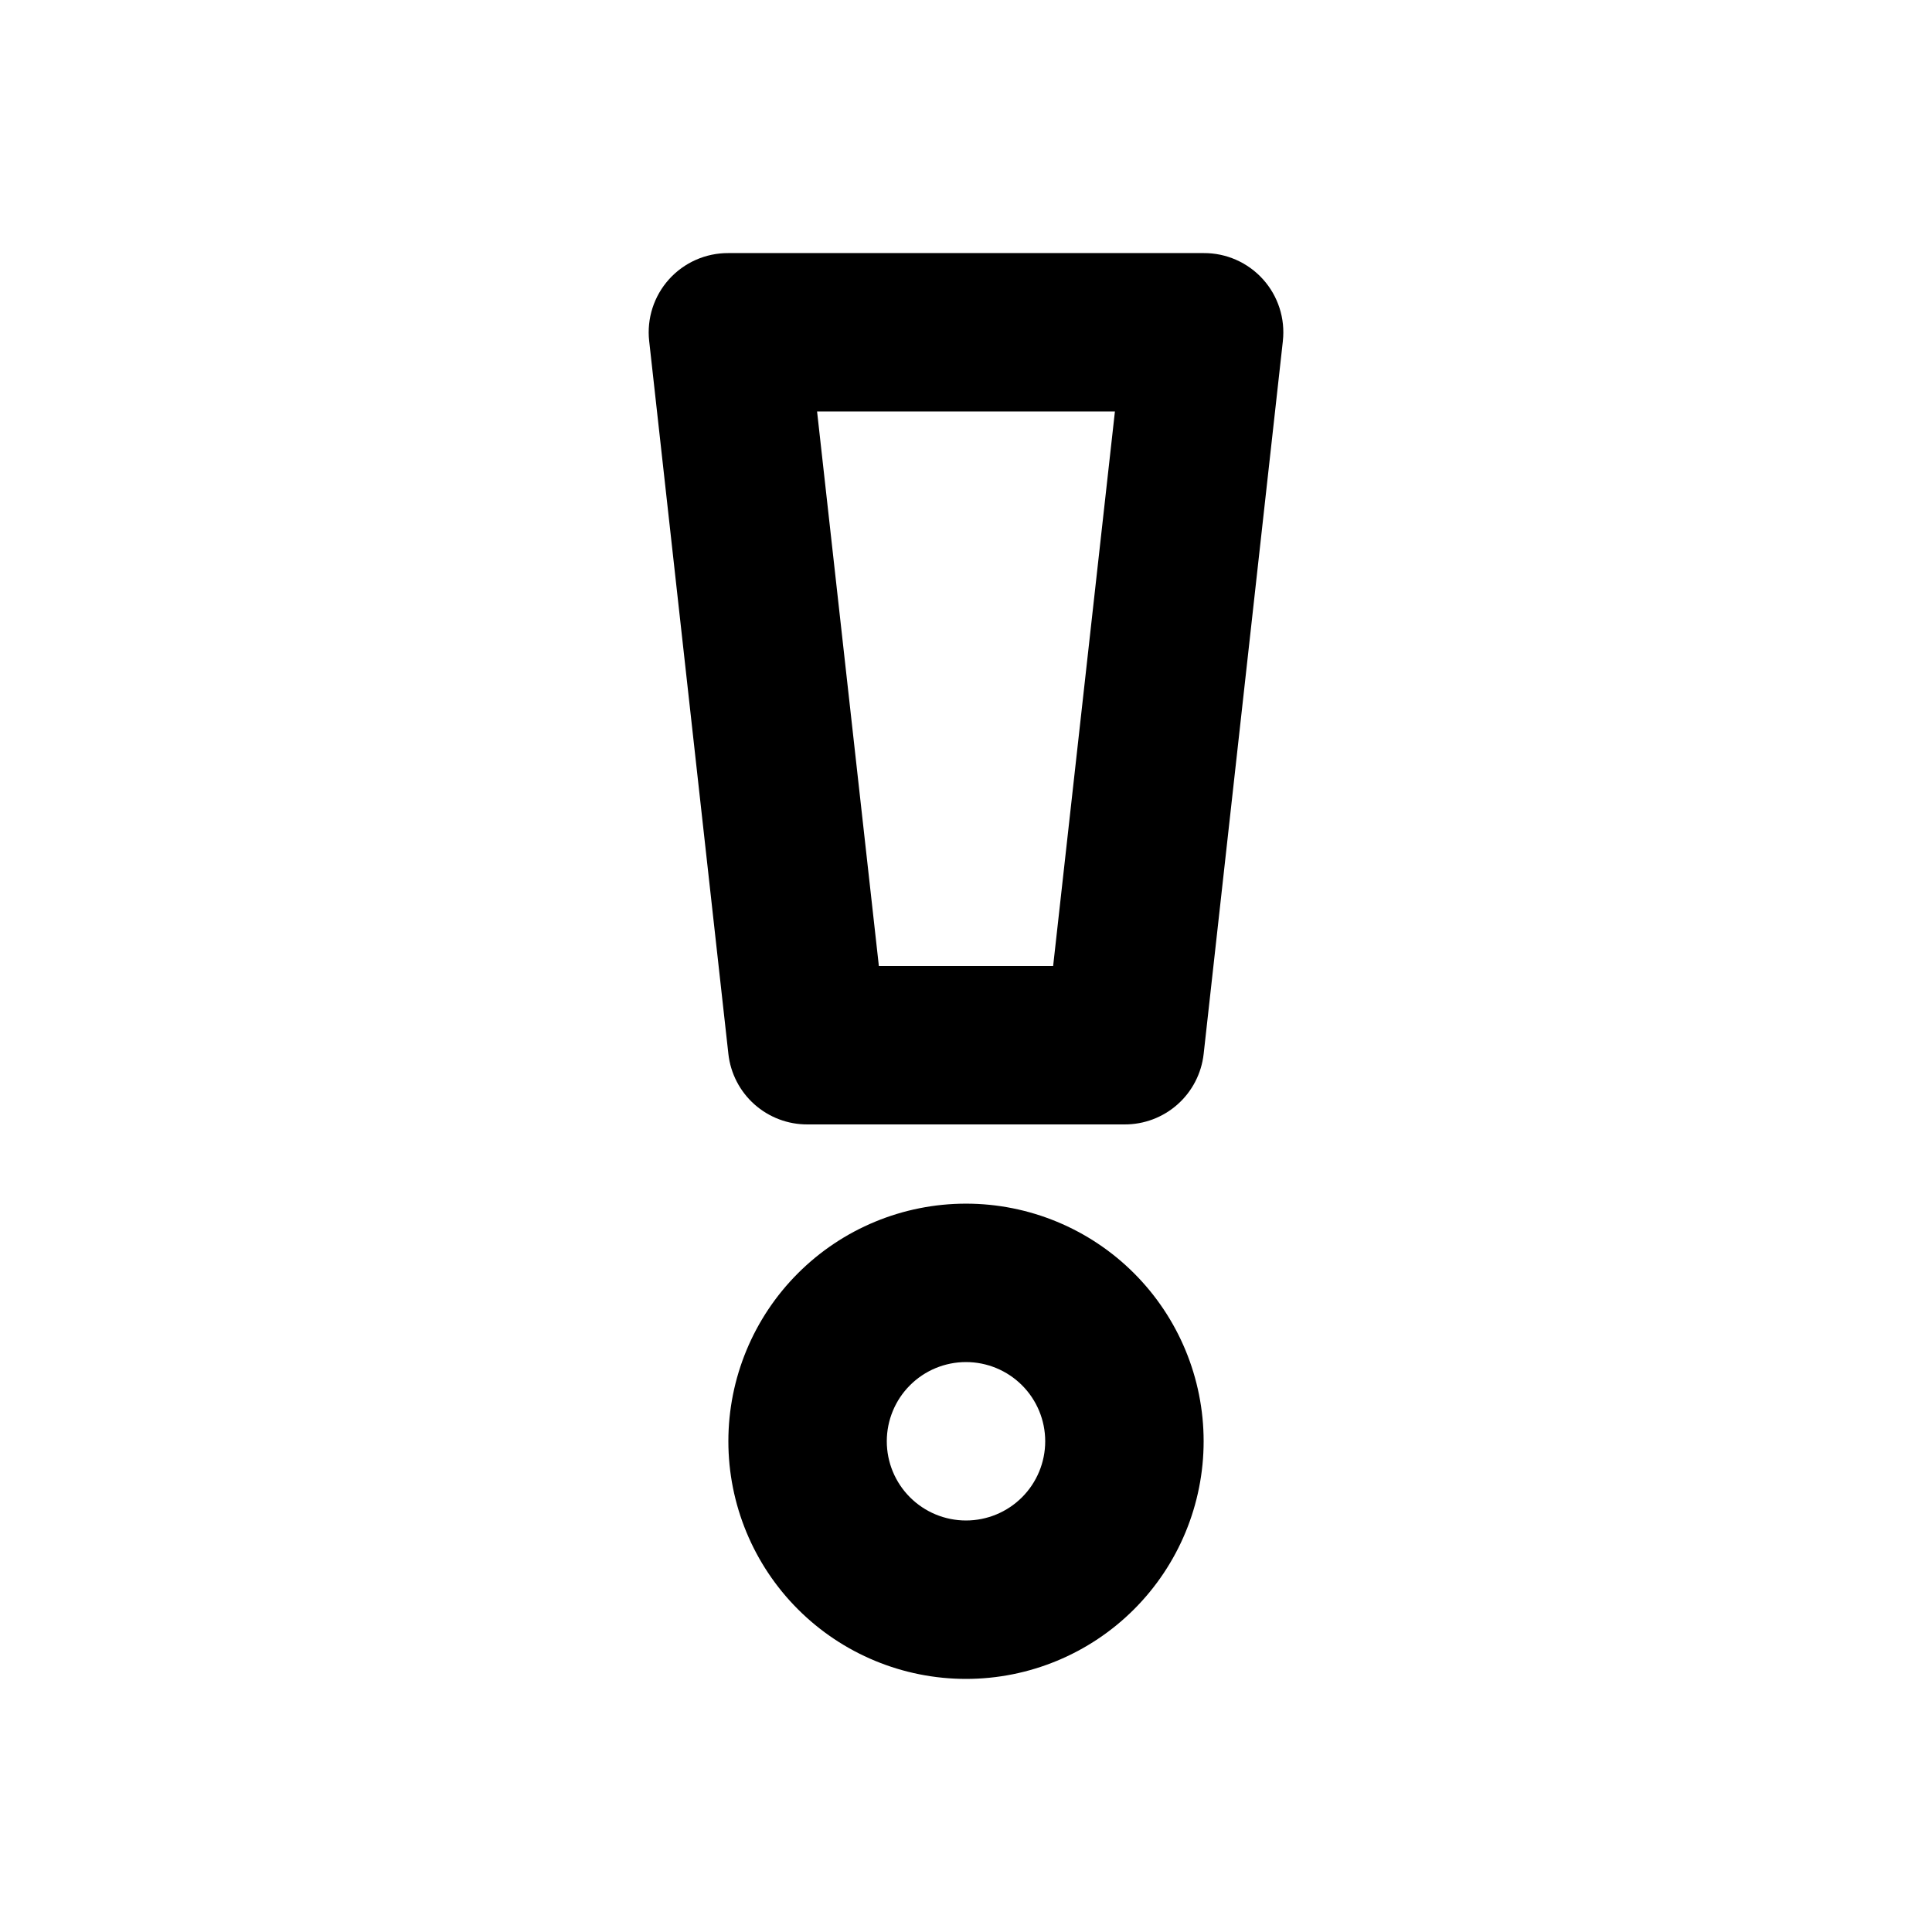 <?xml version="1.0" encoding="UTF-8"?>
<!-- Uploaded to: ICON Repo, www.svgrepo.com, Generator: ICON Repo Mixer Tools -->
<svg fill="#000000" width="800px" height="800px" version="1.1" viewBox="144 144 512 512" xmlns="http://www.w3.org/2000/svg">
 <g>
  <path d="m462.98 211.07h-125.95c-5.992-0.035-11.715 2.488-15.727 6.941-4.008 4.449-5.926 10.402-5.266 16.359l20.992 188.93c0.57 5.156 3.031 9.922 6.906 13.371 3.879 3.449 8.895 5.344 14.086 5.312h83.969c5.188 0.031 10.203-1.863 14.082-5.312 3.875-3.449 6.336-8.215 6.91-13.371l20.992-188.93h-0.004c0.66-5.957-1.258-11.91-5.266-16.359-4.012-4.453-9.734-6.977-15.723-6.941zm-39.887 188.93h-46.184l-16.375-146.95h78.93z"/>
  <path d="m400 462.98c-16.703 0-32.723 6.633-44.531 18.445-11.812 11.809-18.445 27.828-18.445 44.527 0 16.703 6.633 32.723 18.445 44.531 11.809 11.812 27.828 18.445 44.531 18.445 16.699 0 32.719-6.633 44.531-18.445 11.809-11.809 18.445-27.828 18.445-44.531 0-16.699-6.637-32.719-18.445-44.527-11.812-11.812-27.832-18.445-44.531-18.445zm0 83.969v-0.004c-5.57 0-10.91-2.211-14.844-6.148-3.938-3.934-6.148-9.273-6.148-14.844 0-5.566 2.211-10.906 6.148-14.844 3.934-3.934 9.273-6.148 14.844-6.148 5.566 0 10.906 2.215 14.844 6.148 3.934 3.938 6.148 9.277 6.148 14.844 0 5.57-2.215 10.91-6.148 14.844-3.938 3.938-9.277 6.148-14.844 6.148z"/>
 </g>
</svg>